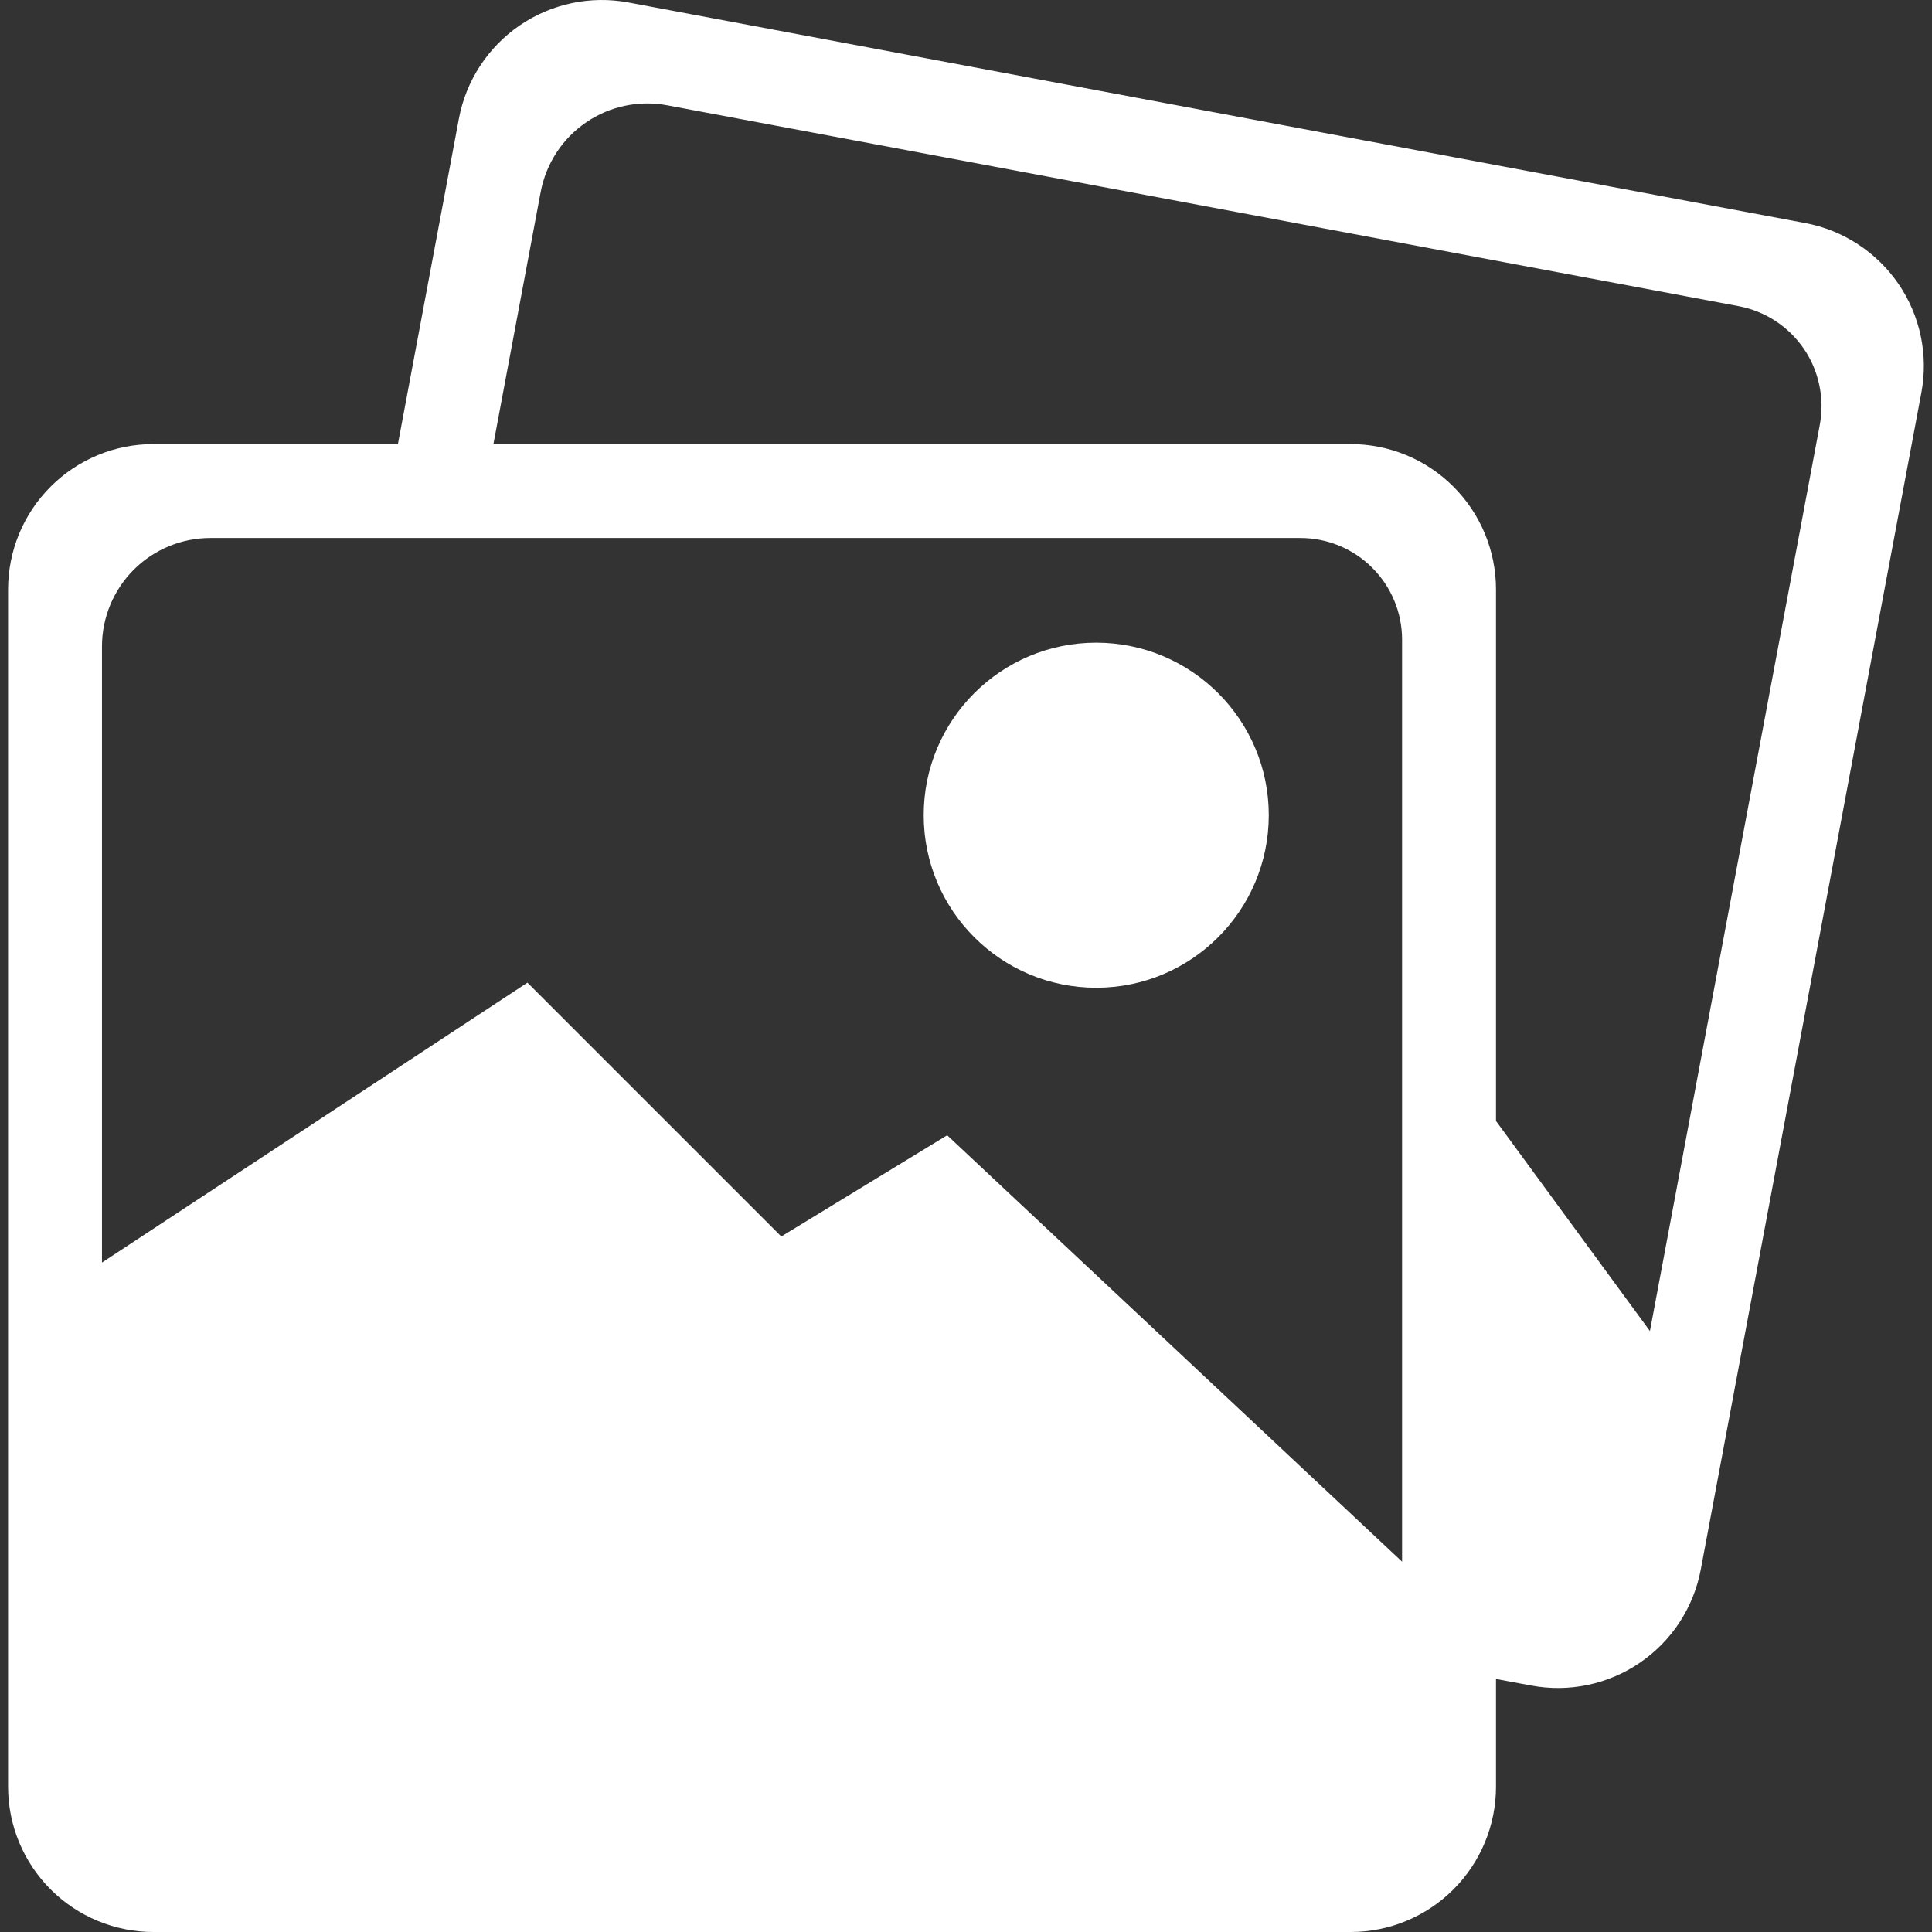 <?xml version="1.0" encoding="UTF-8"?> <svg xmlns="http://www.w3.org/2000/svg" width="28" height="28" viewBox="0 0 28 28" fill="none"><rect x="0" y="0" width="28" height="28" fill="#333333" stroke="none"/><g clip-path="url(#clip0_1001_351)"><path d="M15.887 14.315C17.268 14.315 18.388 13.195 18.388 11.814C18.388 10.434 17.268 9.314 15.887 9.314C14.506 9.314 13.387 10.434 13.387 11.814C13.387 13.195 14.506 14.315 15.887 14.315Z" fill="white"></path><path d="M26.164 3.233L9.109 0.036C8.56 -0.067 7.993 0.053 7.532 0.368C7.071 0.684 6.754 1.169 6.651 1.718L5.767 6.436H2.223C1.946 6.436 1.673 6.49 1.417 6.596C1.162 6.702 0.929 6.857 0.734 7.053C0.538 7.248 0.383 7.481 0.277 7.736C0.172 7.992 0.117 8.265 0.117 8.542V25.894C0.117 26.453 0.339 26.988 0.734 27.383C1.129 27.778 1.665 28 2.223 28H19.575C20.134 28 20.669 27.778 21.064 27.383C21.459 26.988 21.681 26.453 21.681 25.894V24.333L22.191 24.428C22.463 24.479 22.742 24.476 23.013 24.419C23.283 24.362 23.54 24.253 23.768 24.096C23.996 23.94 24.192 23.741 24.343 23.509C24.494 23.277 24.598 23.018 24.649 22.746L27.846 5.691C27.897 5.42 27.894 5.14 27.837 4.87C27.78 4.599 27.67 4.342 27.514 4.114C27.358 3.886 27.158 3.691 26.927 3.54C26.695 3.388 26.436 3.284 26.164 3.233ZM1.478 18.298V9.368C1.478 8.951 1.644 8.552 1.938 8.257C2.233 7.962 2.633 7.797 3.049 7.797H18.846C19.237 7.797 19.612 7.952 19.888 8.229C20.165 8.505 20.32 8.88 20.32 9.271V22.633L13.727 16.453L11.323 17.92L7.644 14.241L1.478 18.298ZM26.374 6.157L23.912 19.291L21.681 16.246V8.542C21.681 7.984 21.459 7.448 21.064 7.053C20.669 6.658 20.134 6.436 19.575 6.436H7.151L7.836 2.781C7.875 2.578 7.952 2.385 8.065 2.212C8.178 2.039 8.323 1.89 8.494 1.774C8.664 1.657 8.855 1.575 9.057 1.533C9.259 1.49 9.467 1.488 9.67 1.526L25.197 4.437C25.387 4.473 25.568 4.545 25.73 4.651C25.893 4.757 26.032 4.894 26.142 5.053C26.251 5.213 26.328 5.393 26.367 5.582C26.407 5.772 26.41 5.967 26.374 6.157Z" fill="white"></path></g><defs><clipPath id="clip0_1001_351"><rect width="28" height="28" fill="white"></rect></clipPath></defs></svg> 